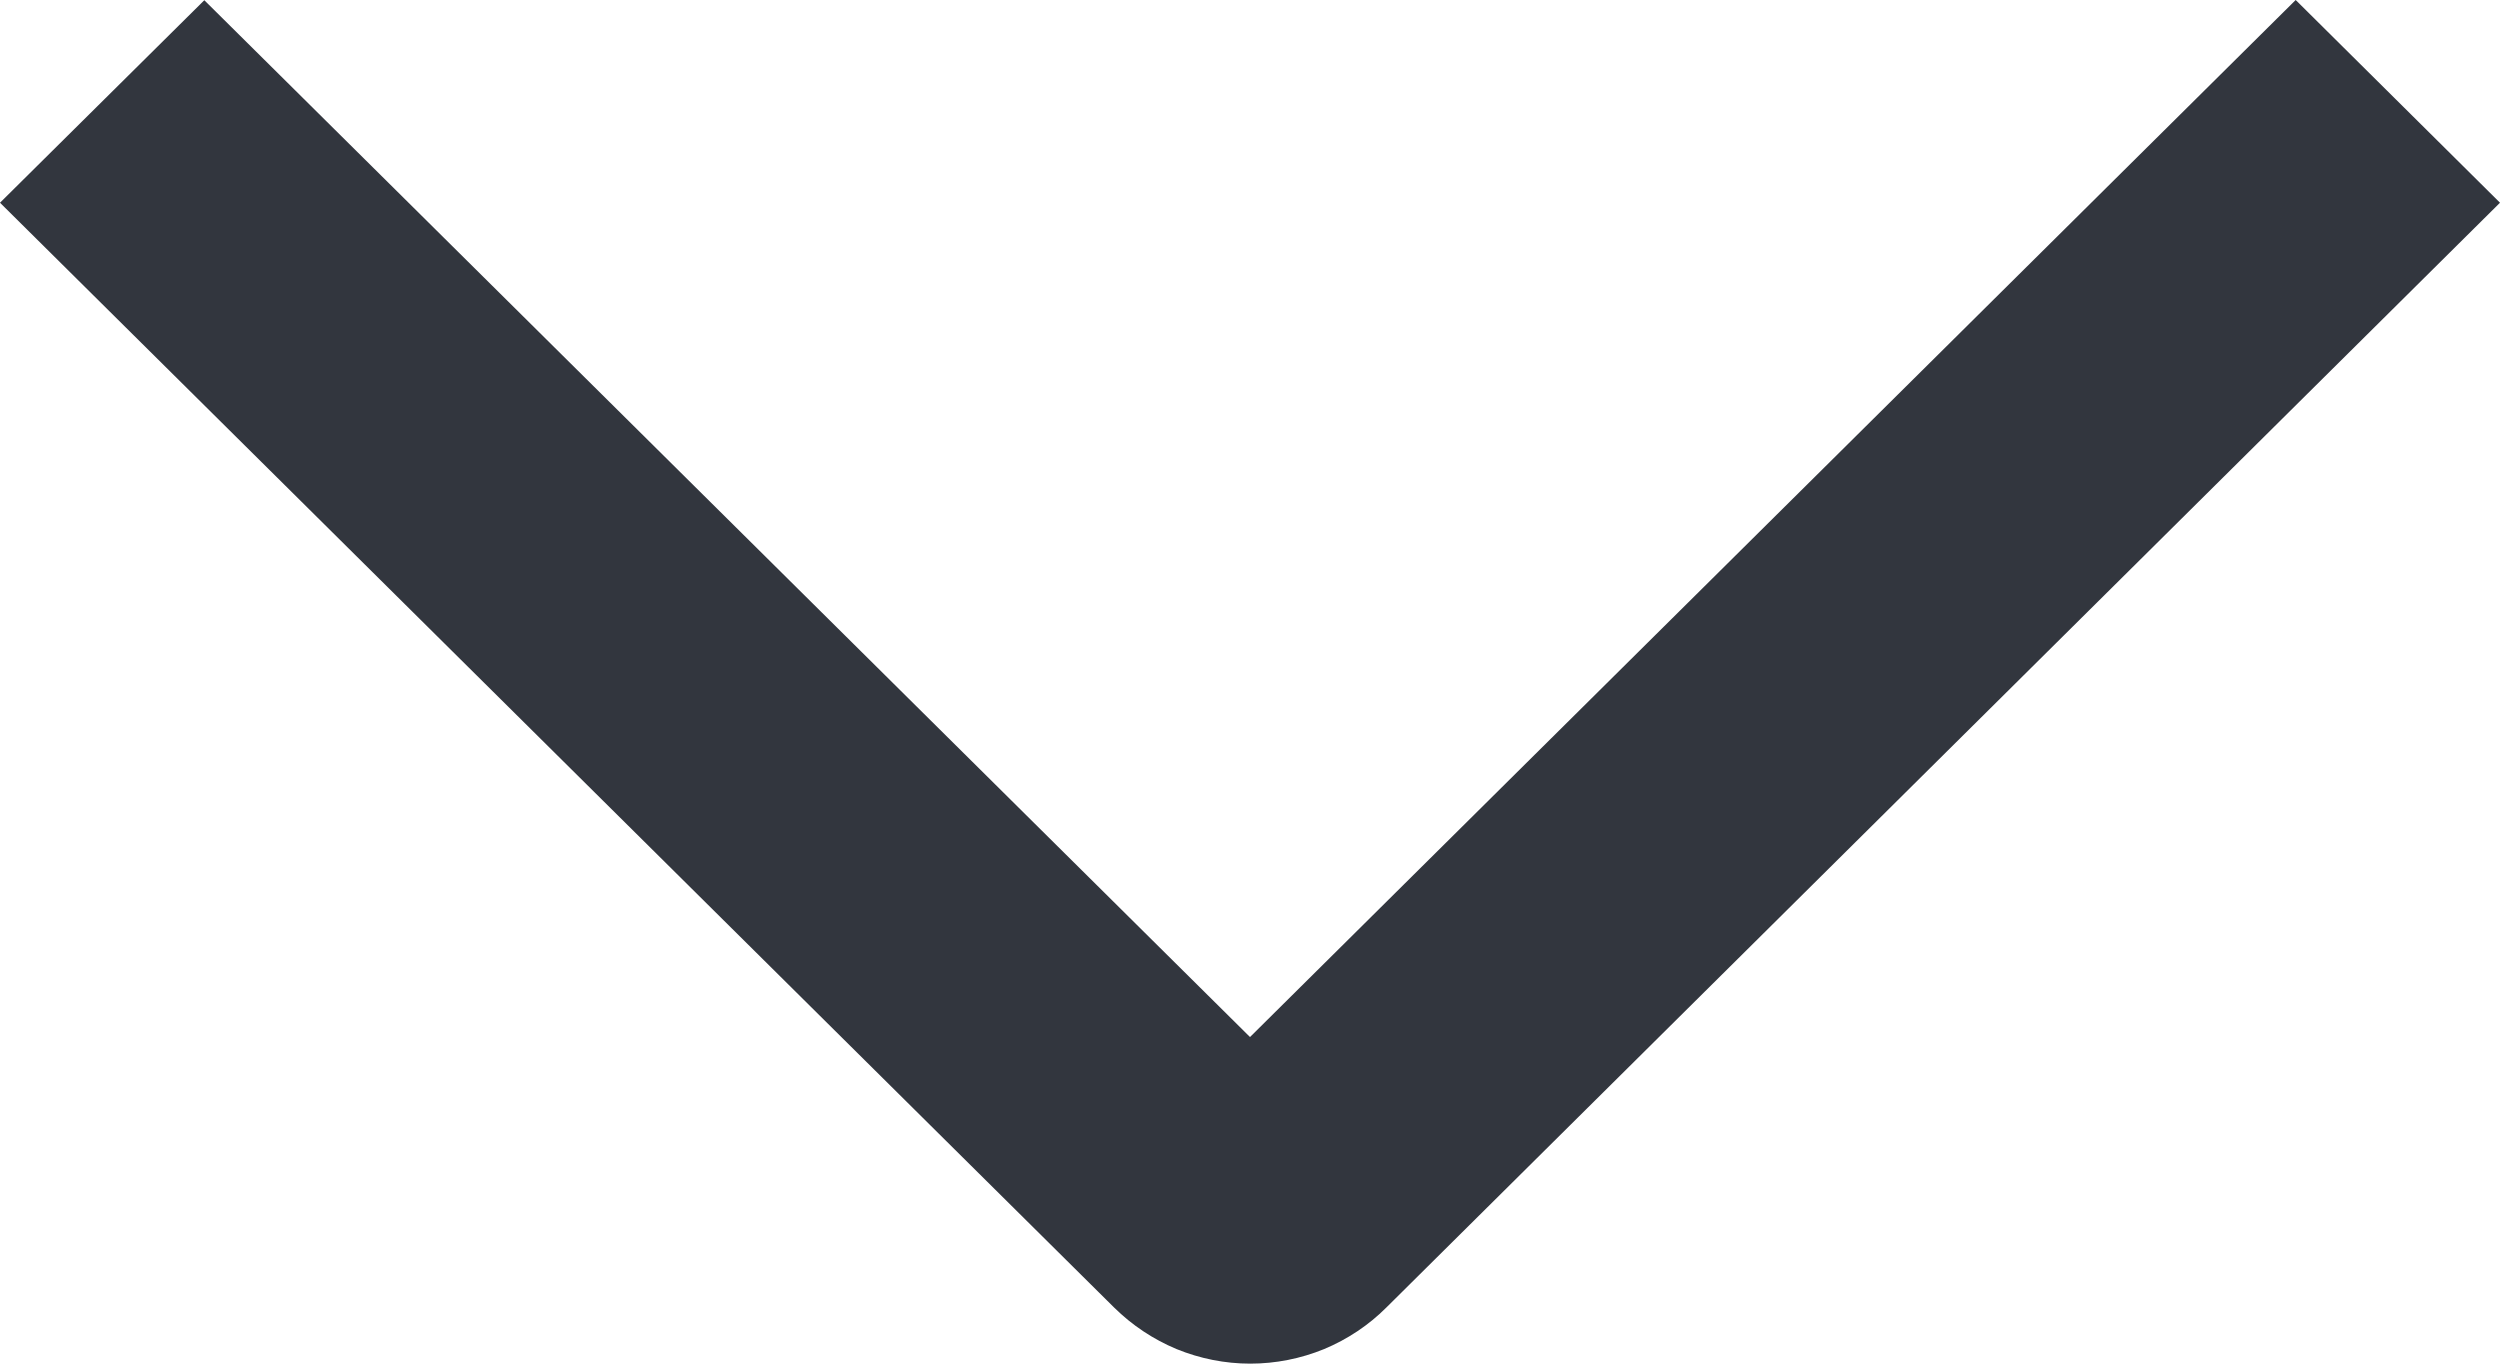 <svg width="11" height="6" viewBox="0 0 11 6" fill="none" xmlns="http://www.w3.org/2000/svg">
<path d="M10.101 -3.53083e-08L11 0.892L6.1 5.753C6.022 5.831 5.929 5.893 5.826 5.936C5.723 5.978 5.613 6 5.501 6C5.39 6 5.28 5.978 5.177 5.936C5.074 5.893 4.981 5.831 4.902 5.753L2.23262e-07 0.892L0.899 0.001L5.5 4.563L10.101 -3.53083e-08Z" fill="#32363E"/>
</svg>
